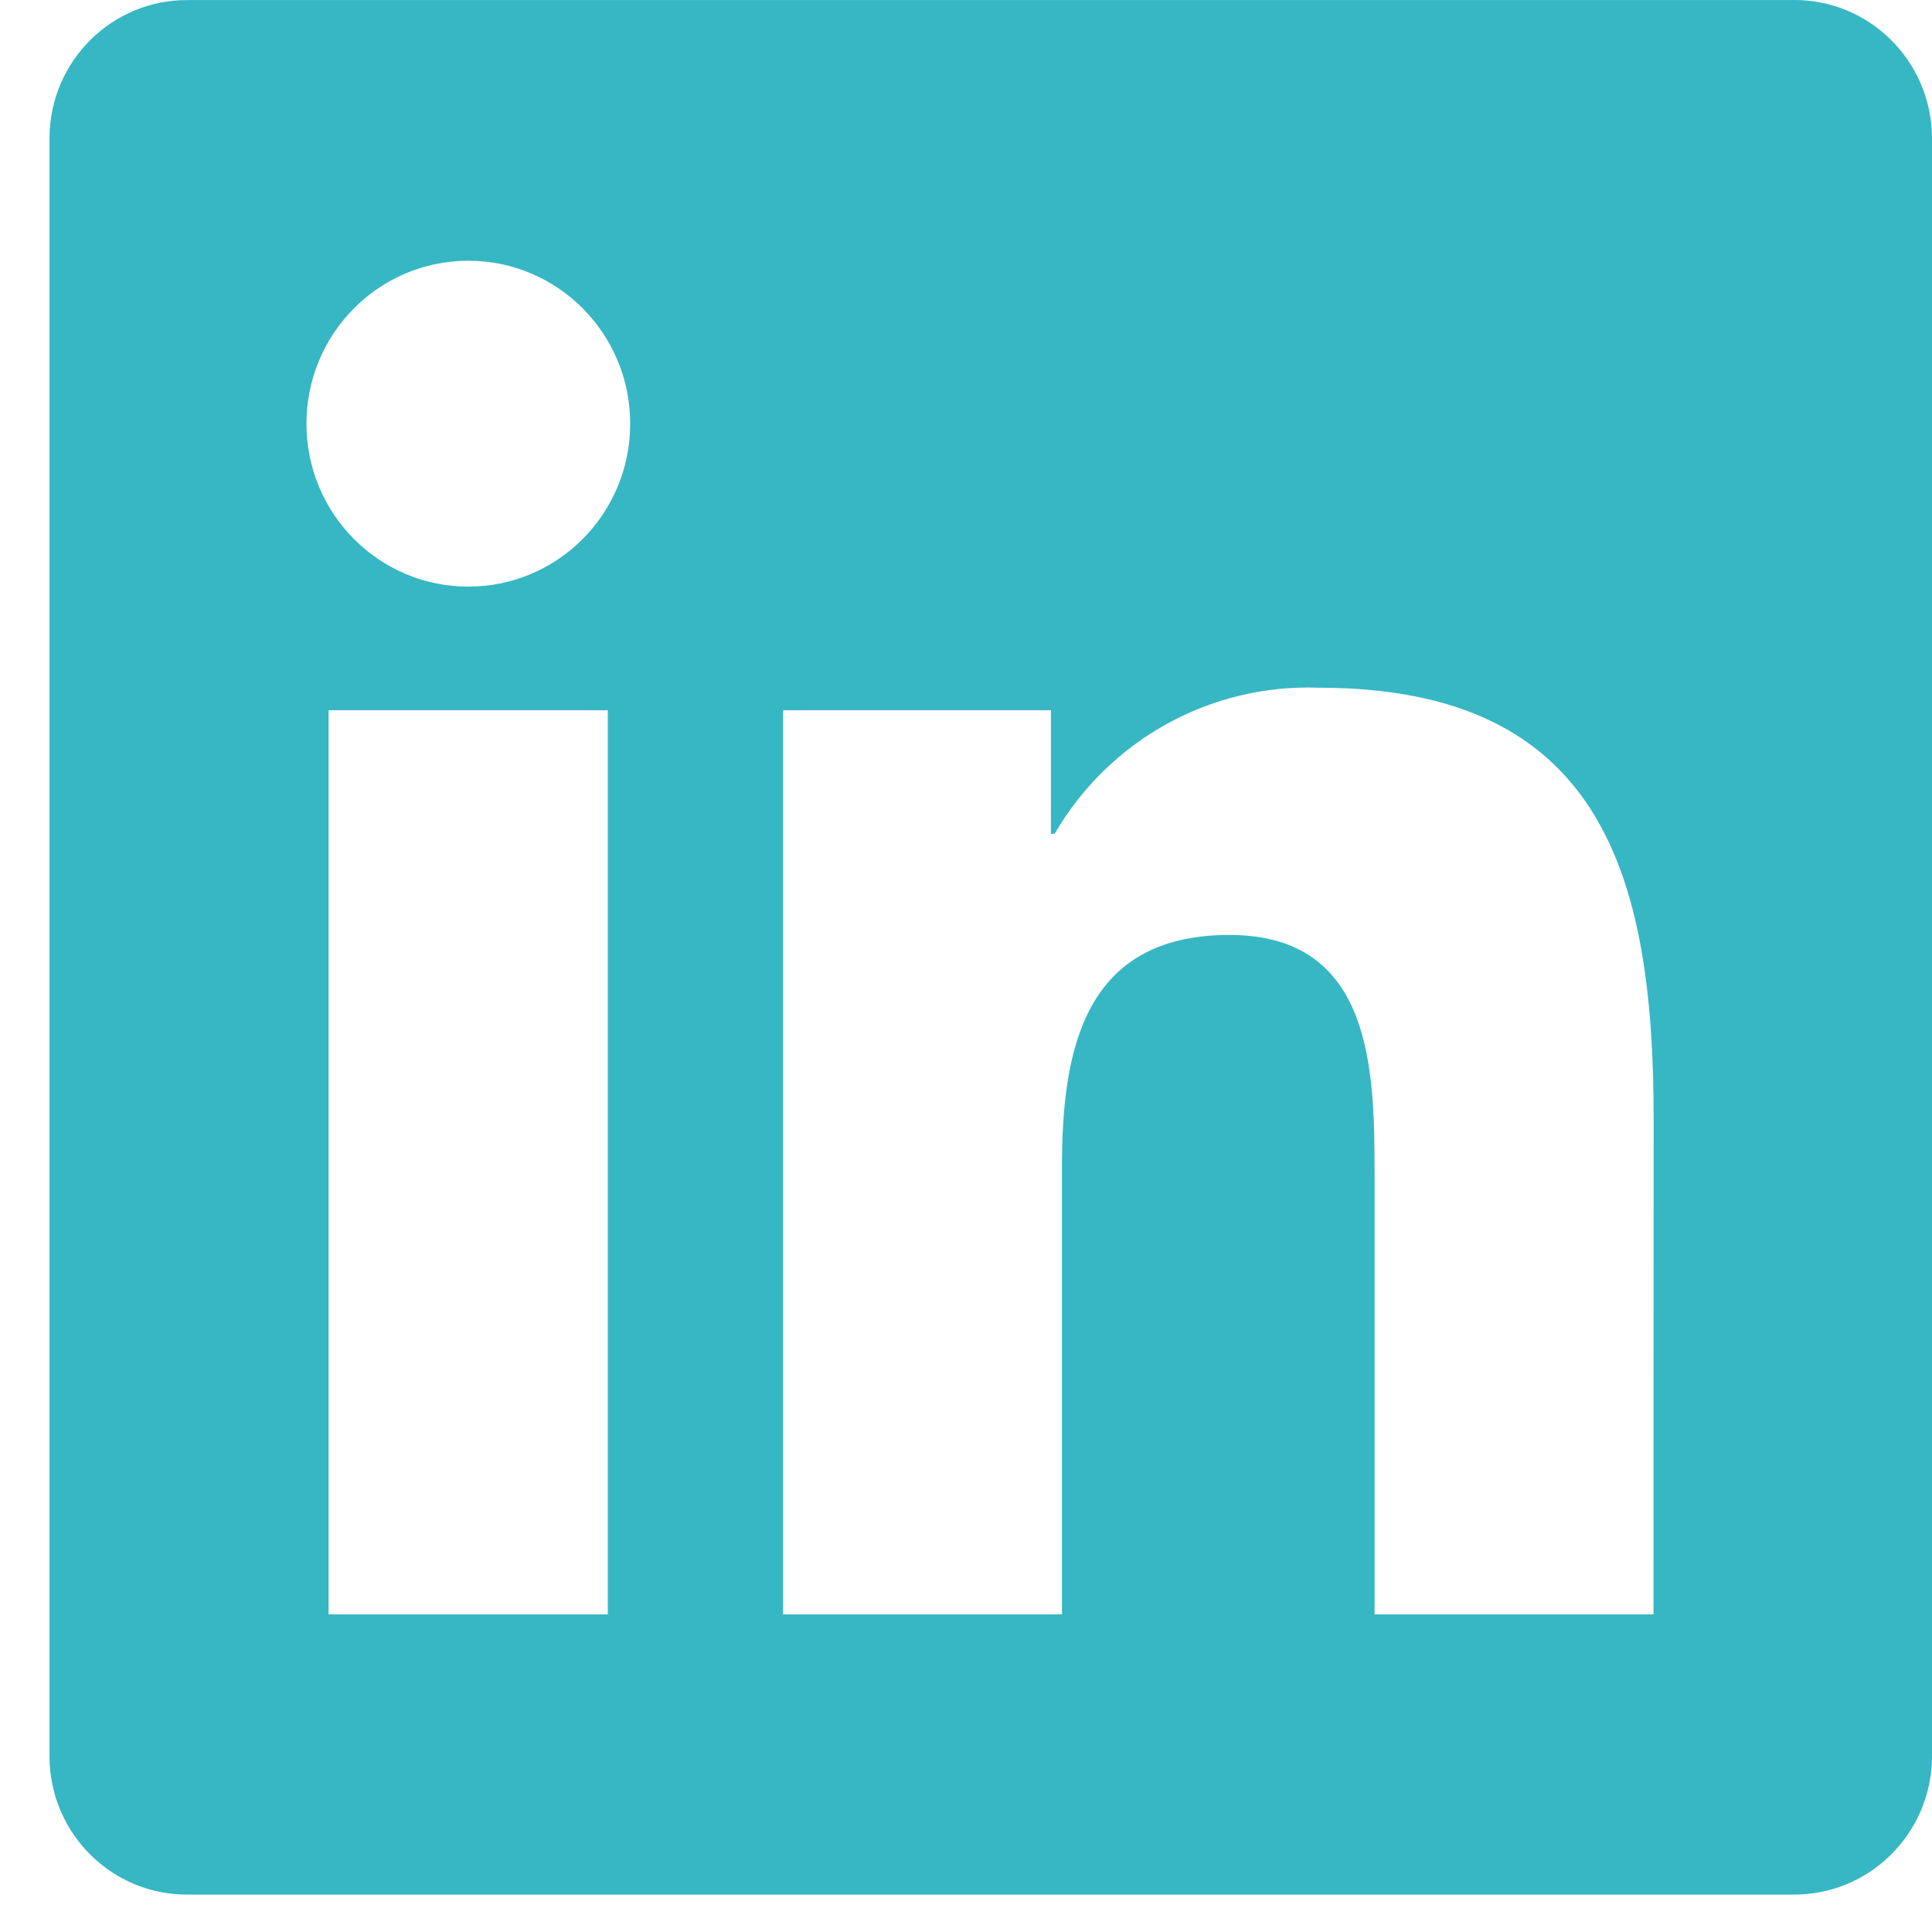<svg width="27" height="27" viewBox="0 0 27 27" fill="none" xmlns="http://www.w3.org/2000/svg">
<path d="M23.108 22.561H19.21V16.417C19.21 14.952 19.184 13.066 17.182 13.066C15.152 13.066 14.841 14.662 14.841 16.311V22.561H10.944V9.926H14.687V11.652H14.739C15.502 10.339 16.92 9.555 18.431 9.611C22.382 9.611 23.11 12.227 23.11 15.629L23.108 22.561ZM6.545 8.198C5.295 8.198 4.283 7.179 4.283 5.921C4.283 4.663 5.295 3.644 6.545 3.644C7.795 3.644 8.807 4.663 8.807 5.921C8.807 7.179 7.795 8.198 6.545 8.198ZM8.494 22.561H4.592V9.926H8.494V22.561ZM25.052 0.001H2.633C1.573 -0.01 0.705 0.844 0.692 1.91V24.567C0.705 25.634 1.573 26.489 2.633 26.477H25.052C26.113 26.49 26.986 25.635 27 24.567V1.909C26.985 0.84 26.112 -0.014 25.052 0" fill="#37B7C3"/>
</svg>
